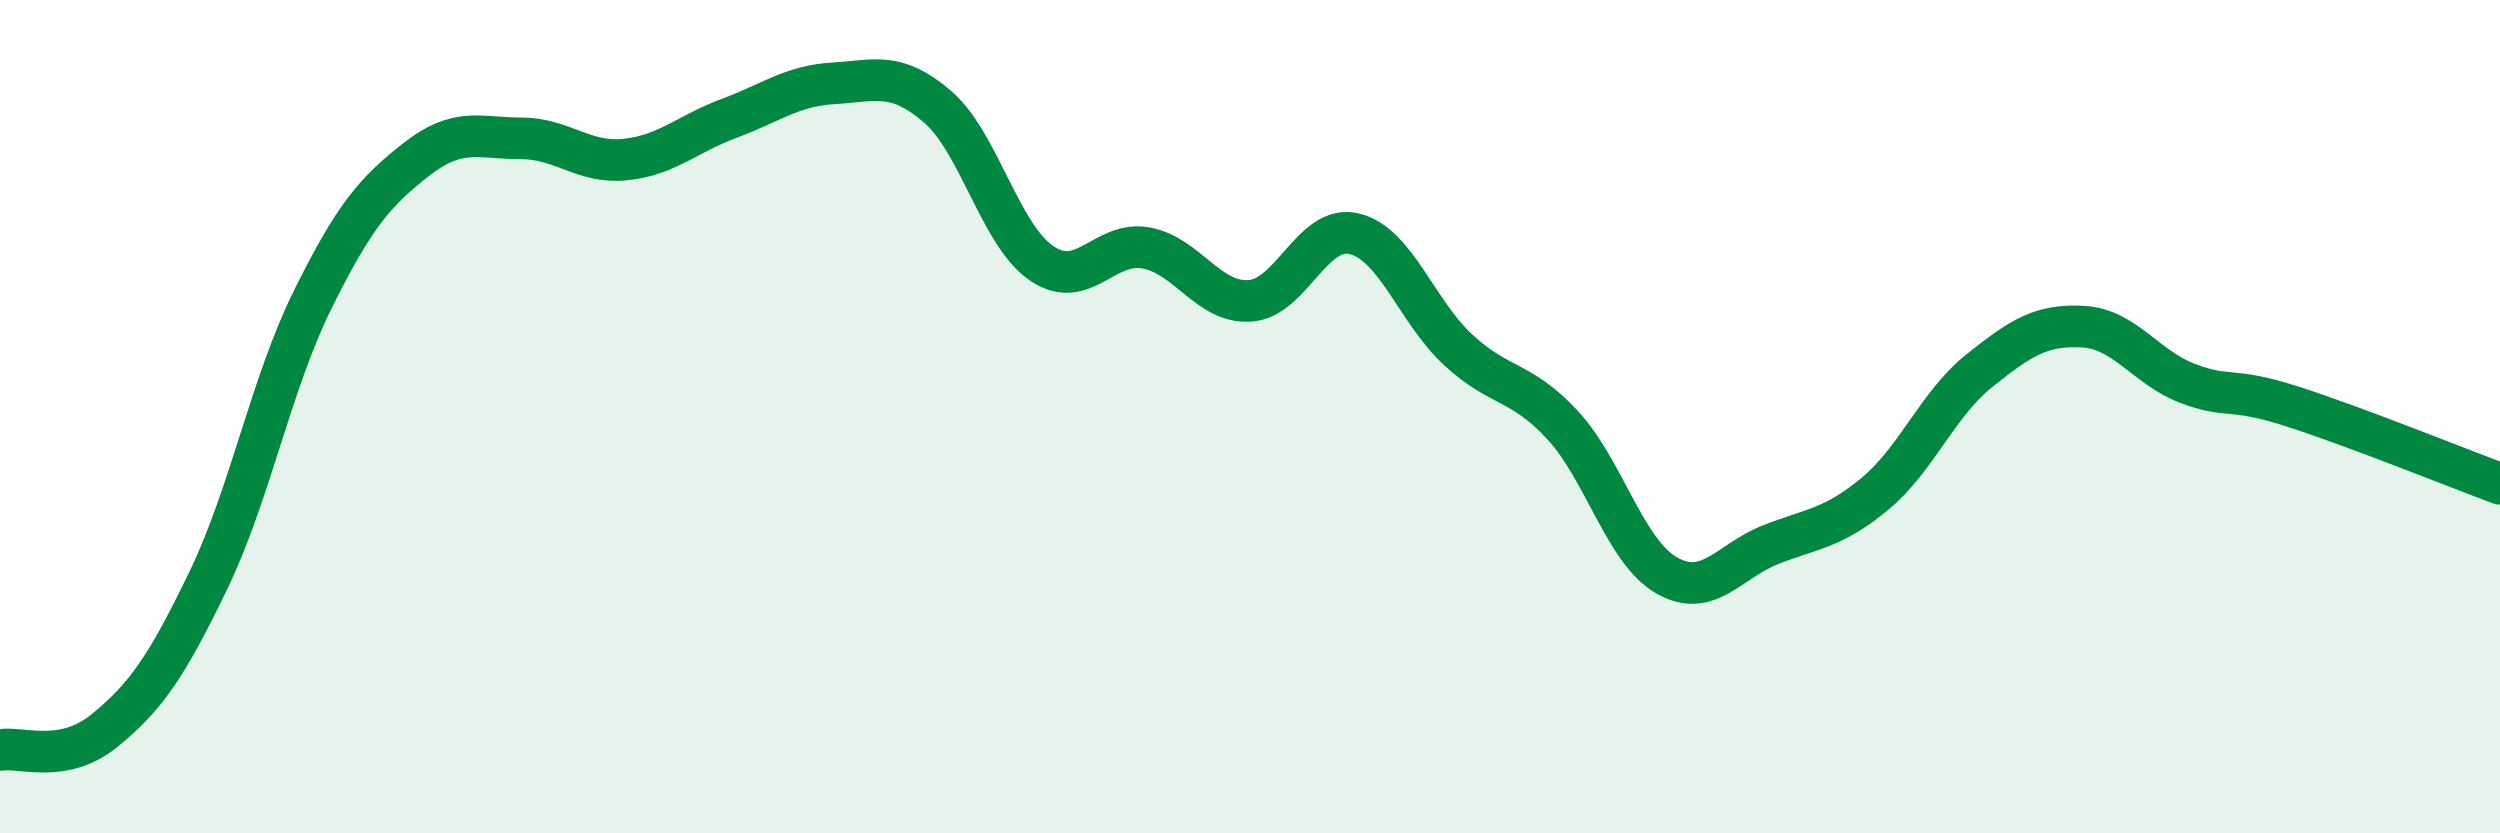 
    <svg width="60" height="20" viewBox="0 0 60 20" xmlns="http://www.w3.org/2000/svg">
      <path
        d="M 0,18 C 0.5,17.91 1.5,18.35 2.5,17.54 C 3.5,16.73 4,16 5,13.93 C 6,11.86 6.5,9.22 7.5,7.2 C 8.5,5.18 9,4.6 10,3.82 C 11,3.04 11.5,3.32 12.5,3.32 C 13.5,3.32 14,3.93 15,3.83 C 16,3.73 16.5,3.21 17.5,2.84 C 18.5,2.47 19,2.06 20,2 C 21,1.94 21.5,1.7 22.5,2.56 C 23.5,3.42 24,5.64 25,6.32 C 26,7 26.5,5.77 27.5,5.95 C 28.5,6.13 29,7.29 30,7.22 C 31,7.15 31.5,5.37 32.5,5.61 C 33.5,5.85 34,7.48 35,8.4 C 36,9.32 36.5,9.12 37.5,10.2 C 38.5,11.28 39,13.24 40,13.81 C 41,14.38 41.5,13.46 42.5,13.07 C 43.5,12.68 44,12.68 45,11.85 C 46,11.02 46.5,9.7 47.5,8.9 C 48.5,8.1 49,7.78 50,7.84 C 51,7.9 51.5,8.82 52.5,9.2 C 53.5,9.58 53.5,9.27 55,9.75 C 56.5,10.23 59,11.24 60,11.61L60 20L0 20Z"
        fill="#008740"
        opacity="0.1"
        stroke-linecap="round"
        stroke-linejoin="round"
      />
      <path
        d="M 0,18 C 0.5,17.91 1.5,18.35 2.5,17.54 C 3.5,16.73 4,16 5,13.93 C 6,11.86 6.5,9.22 7.5,7.2 C 8.5,5.18 9,4.6 10,3.82 C 11,3.04 11.5,3.32 12.5,3.32 C 13.5,3.32 14,3.93 15,3.83 C 16,3.73 16.5,3.21 17.5,2.84 C 18.5,2.47 19,2.06 20,2 C 21,1.94 21.5,1.7 22.5,2.56 C 23.5,3.42 24,5.64 25,6.32 C 26,7 26.5,5.77 27.5,5.95 C 28.5,6.13 29,7.29 30,7.22 C 31,7.15 31.5,5.37 32.5,5.61 C 33.5,5.85 34,7.48 35,8.4 C 36,9.32 36.5,9.12 37.5,10.2 C 38.5,11.28 39,13.24 40,13.81 C 41,14.38 41.5,13.46 42.5,13.07 C 43.5,12.68 44,12.68 45,11.85 C 46,11.02 46.5,9.7 47.5,8.9 C 48.5,8.1 49,7.78 50,7.84 C 51,7.9 51.5,8.82 52.5,9.2 C 53.5,9.58 53.5,9.27 55,9.75 C 56.5,10.23 59,11.24 60,11.61"
        stroke="#008740"
        stroke-width="1"
        fill="none"
        stroke-linecap="round"
        stroke-linejoin="round"
      />
    </svg>
  